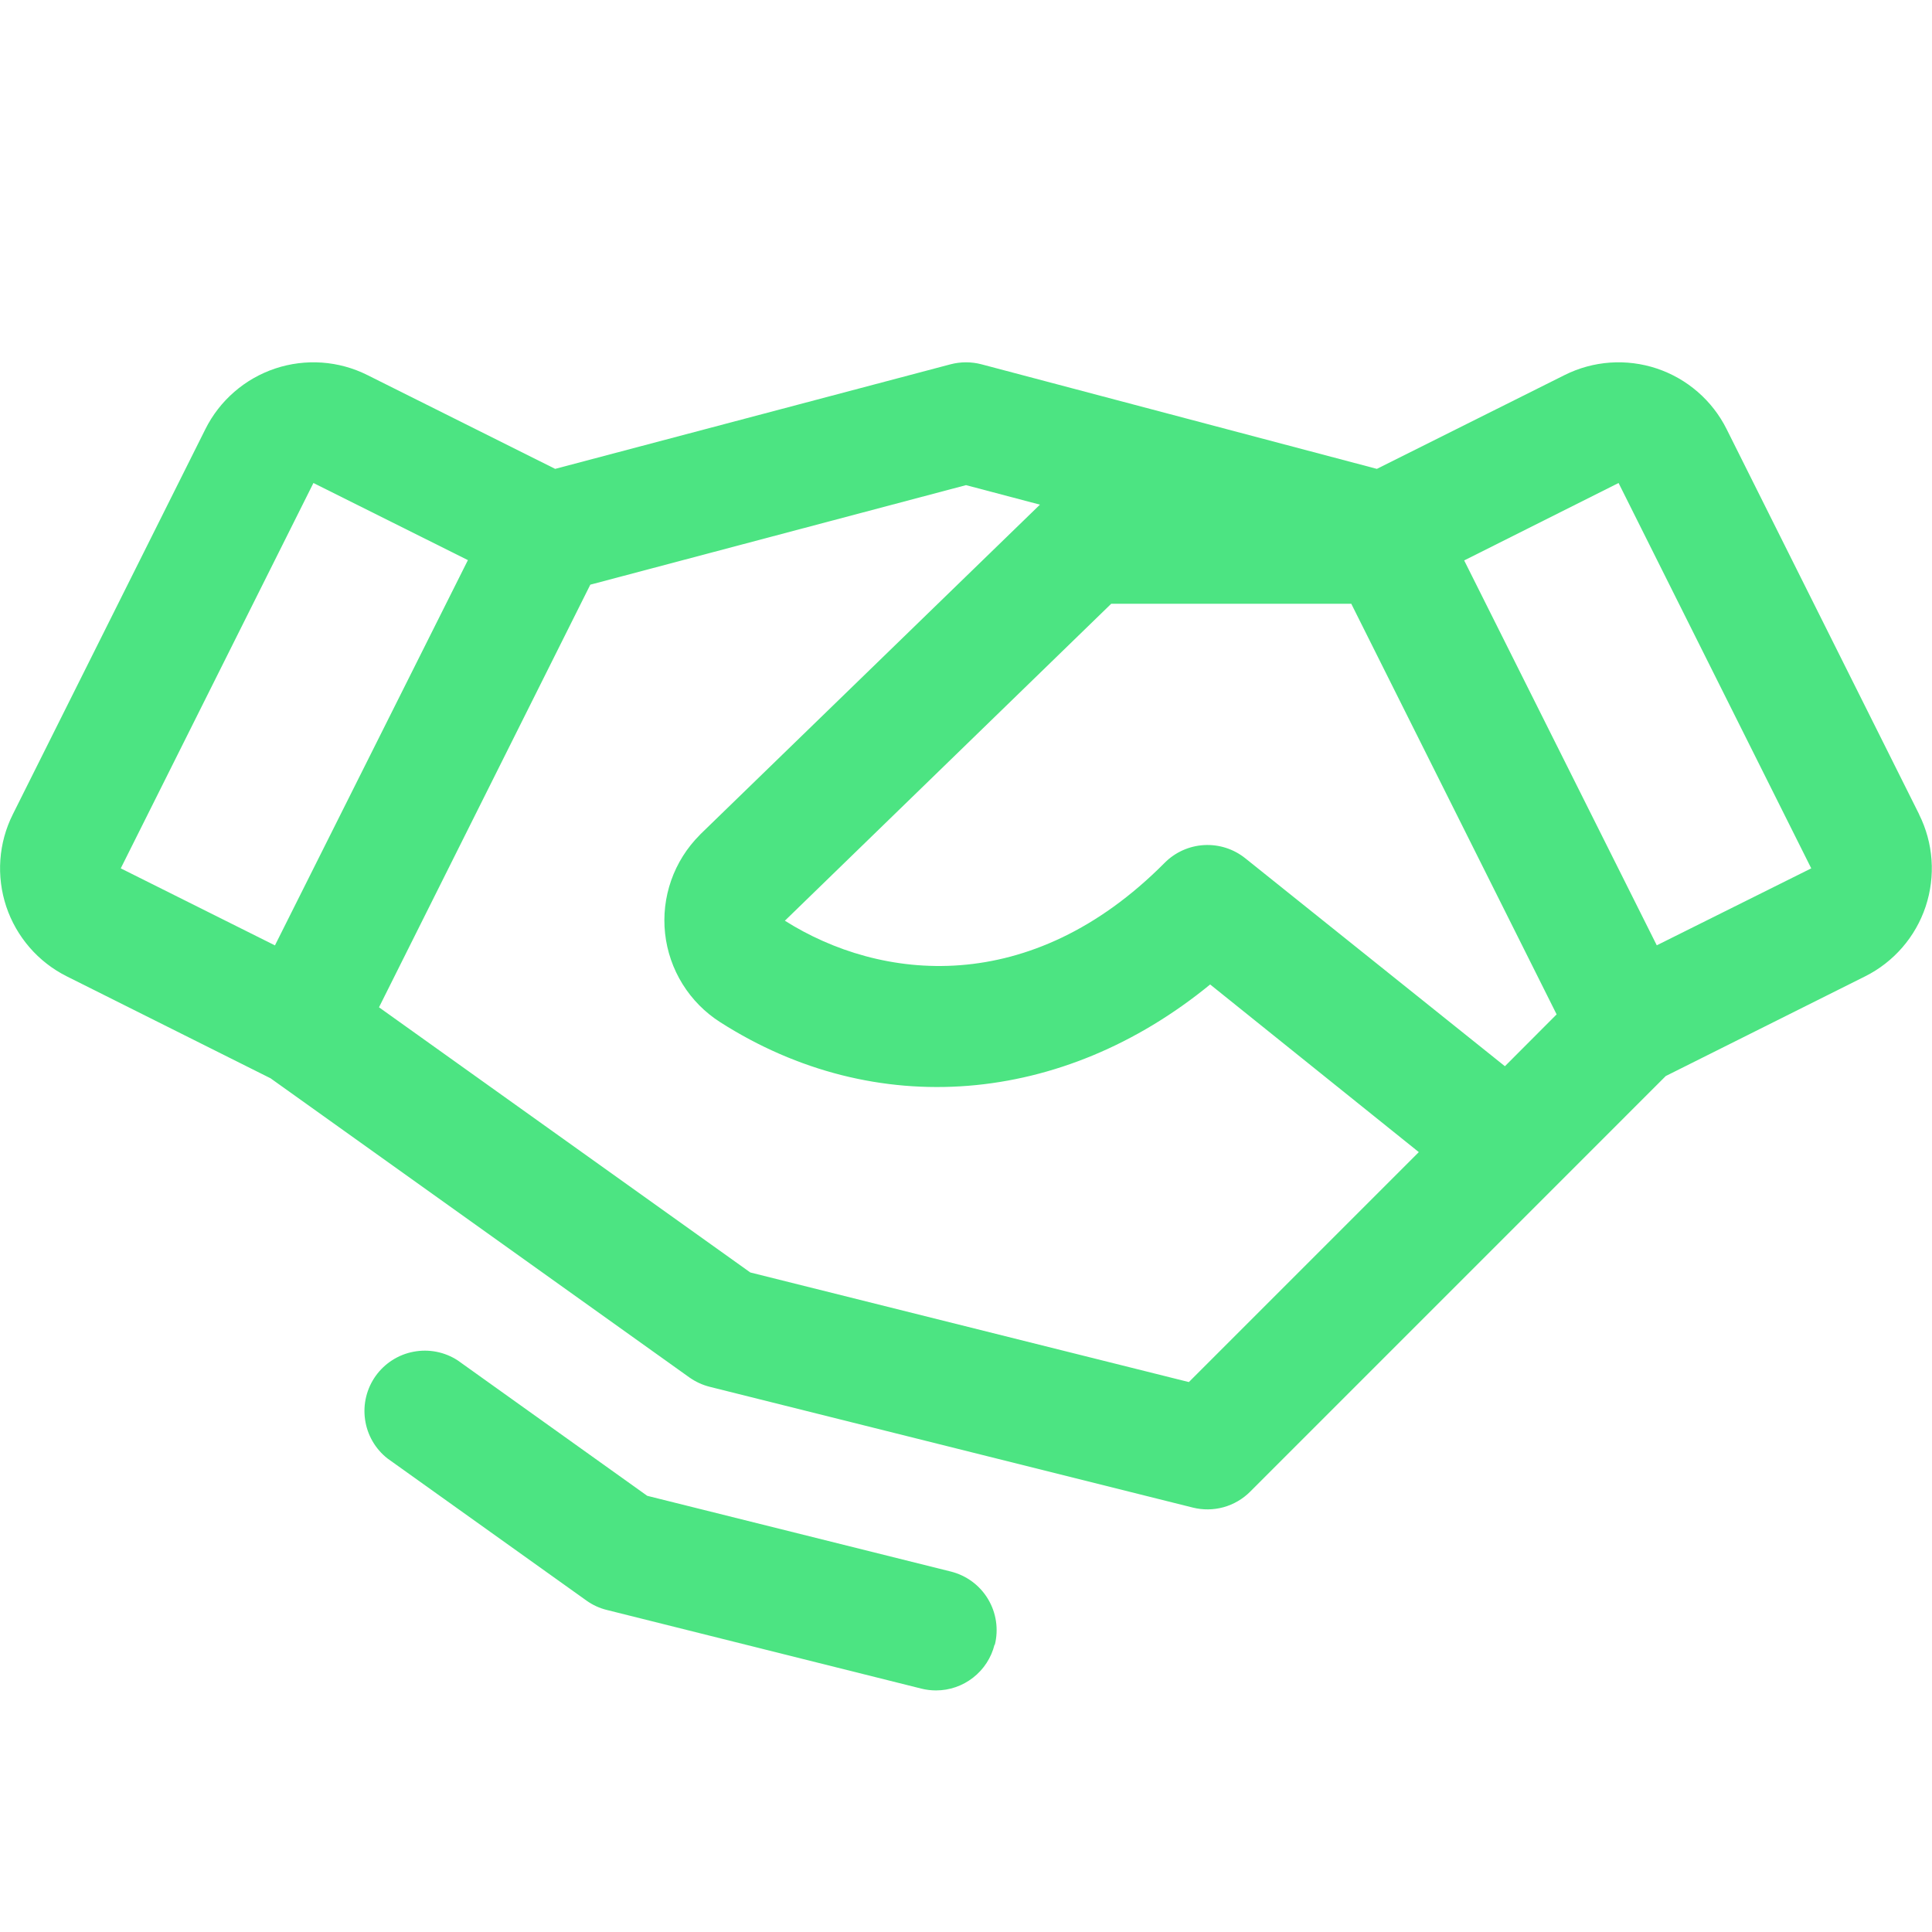 <svg width="48" height="48" viewBox="0 0 48 48" fill="none" xmlns="http://www.w3.org/2000/svg">
<path d="M47.681 20.233L42.896 10.659C42.72 10.307 42.476 9.993 42.178 9.735C41.881 9.477 41.535 9.28 41.161 9.155C40.787 9.031 40.393 8.981 40 9.009C39.607 9.037 39.223 9.142 38.871 9.319L34.208 11.649L24.384 9.051C24.132 8.985 23.868 8.985 23.616 9.051L13.793 11.649L9.129 9.319C8.777 9.142 8.393 9.037 8 9.009C7.607 8.981 7.213 9.031 6.839 9.155C6.465 9.28 6.119 9.477 5.822 9.735C5.524 9.993 5.28 10.307 5.104 10.659L0.319 20.231C0.142 20.584 0.037 20.967 0.009 21.36C-0.019 21.753 0.031 22.148 0.155 22.522C0.28 22.896 0.477 23.241 0.735 23.539C0.993 23.837 1.307 24.081 1.659 24.257L6.722 26.79L17.126 34.221C17.28 34.33 17.452 34.409 17.634 34.455L29.634 37.455C29.886 37.518 30.149 37.515 30.399 37.446C30.648 37.377 30.876 37.244 31.059 37.061L41.385 26.734L46.339 24.257C47.05 23.901 47.591 23.277 47.842 22.523C48.093 21.768 48.035 20.945 47.679 20.233H47.681ZM37.389 26.49L30.938 21.323C30.648 21.091 30.284 20.975 29.914 20.996C29.545 21.017 29.196 21.174 28.935 21.437C25.596 24.801 21.874 24.375 19.5 22.875L27.608 15H33.572L38.674 25.202L37.389 26.49ZM7.787 12L11.625 13.916L6.831 23.488L3 21.574L7.787 12ZM29.537 34.337L18.641 31.614L9.416 25.026L14.666 14.526L24 12.053L25.837 12.538L17.4 20.728L17.385 20.745C17.067 21.063 16.825 21.448 16.676 21.871C16.527 22.295 16.475 22.747 16.524 23.193C16.573 23.64 16.722 24.07 16.959 24.451C17.196 24.832 17.516 25.156 17.895 25.397C21.75 27.859 26.402 27.459 30.066 24.459L35.25 28.624L29.537 34.337ZM41.162 23.486L36.377 13.924L40.213 12L45 21.574L41.162 23.486ZM24.709 40.862C24.628 41.186 24.441 41.474 24.177 41.68C23.914 41.886 23.59 41.998 23.256 41.998C23.132 41.998 23.01 41.983 22.89 41.953L15.077 39.999C14.894 39.954 14.722 39.875 14.569 39.765L9.628 36.236C9.324 35.998 9.124 35.651 9.07 35.269C9.015 34.886 9.11 34.498 9.334 34.184C9.559 33.87 9.896 33.654 10.276 33.583C10.655 33.511 11.048 33.588 11.372 33.799L16.08 37.163L23.625 39.045C24.011 39.142 24.343 39.387 24.547 39.728C24.752 40.069 24.813 40.478 24.716 40.864L24.709 40.862Z" fill="#4CE482"/>
</svg>
